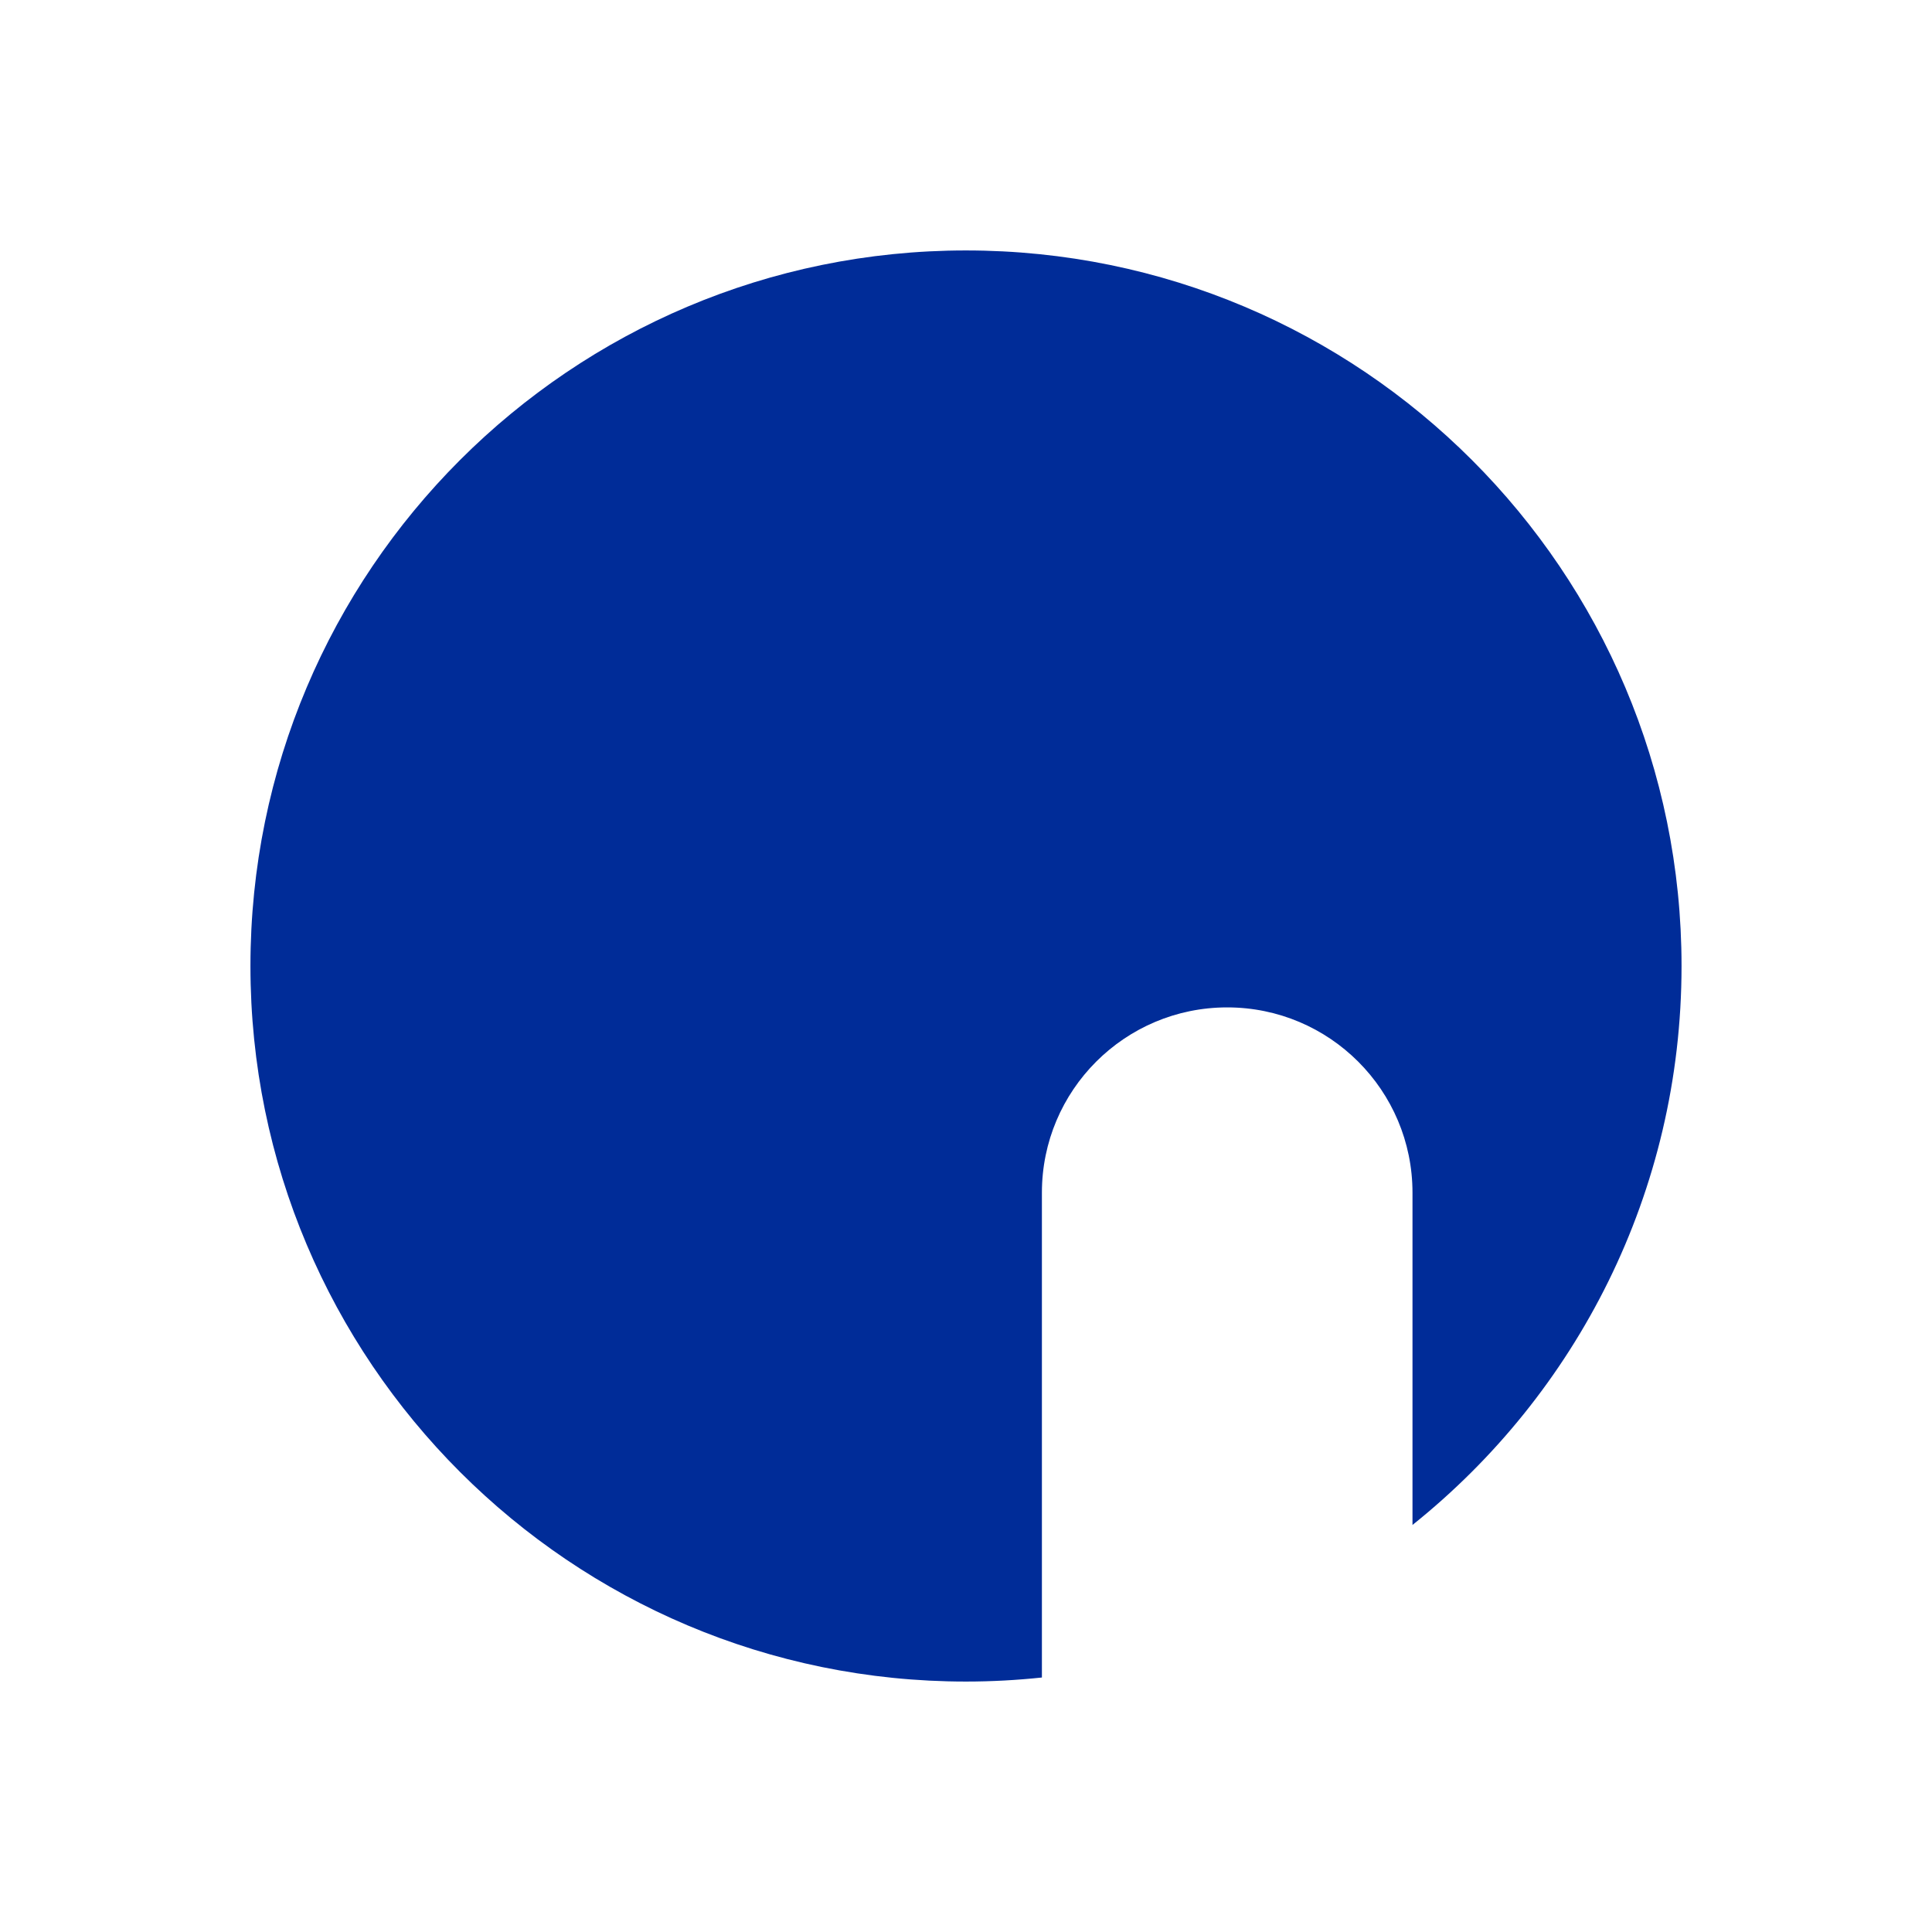 <?xml version="1.0" encoding="UTF-8"?>
<svg id="Layer_1" xmlns="http://www.w3.org/2000/svg" viewBox="0 0 1080 1080">
  <defs>
    <style>
      .cls-1 {
        fill: #002c98;
      }
    </style>
  </defs>
  <path class="cls-1" d="M540,140c-220.91,0-400,179.09-400,400s179.09,400,400,400c14.34,0,28.49-.79,42.43-2.26v-271.02c0-57.21,46.37-103.58,103.58-103.58s103.58,46.37,103.58,103.58v185.74c91.64-73.3,150.4-185.99,150.4-312.46,0-220.91-179.09-400-400-400Z"/>
</svg>